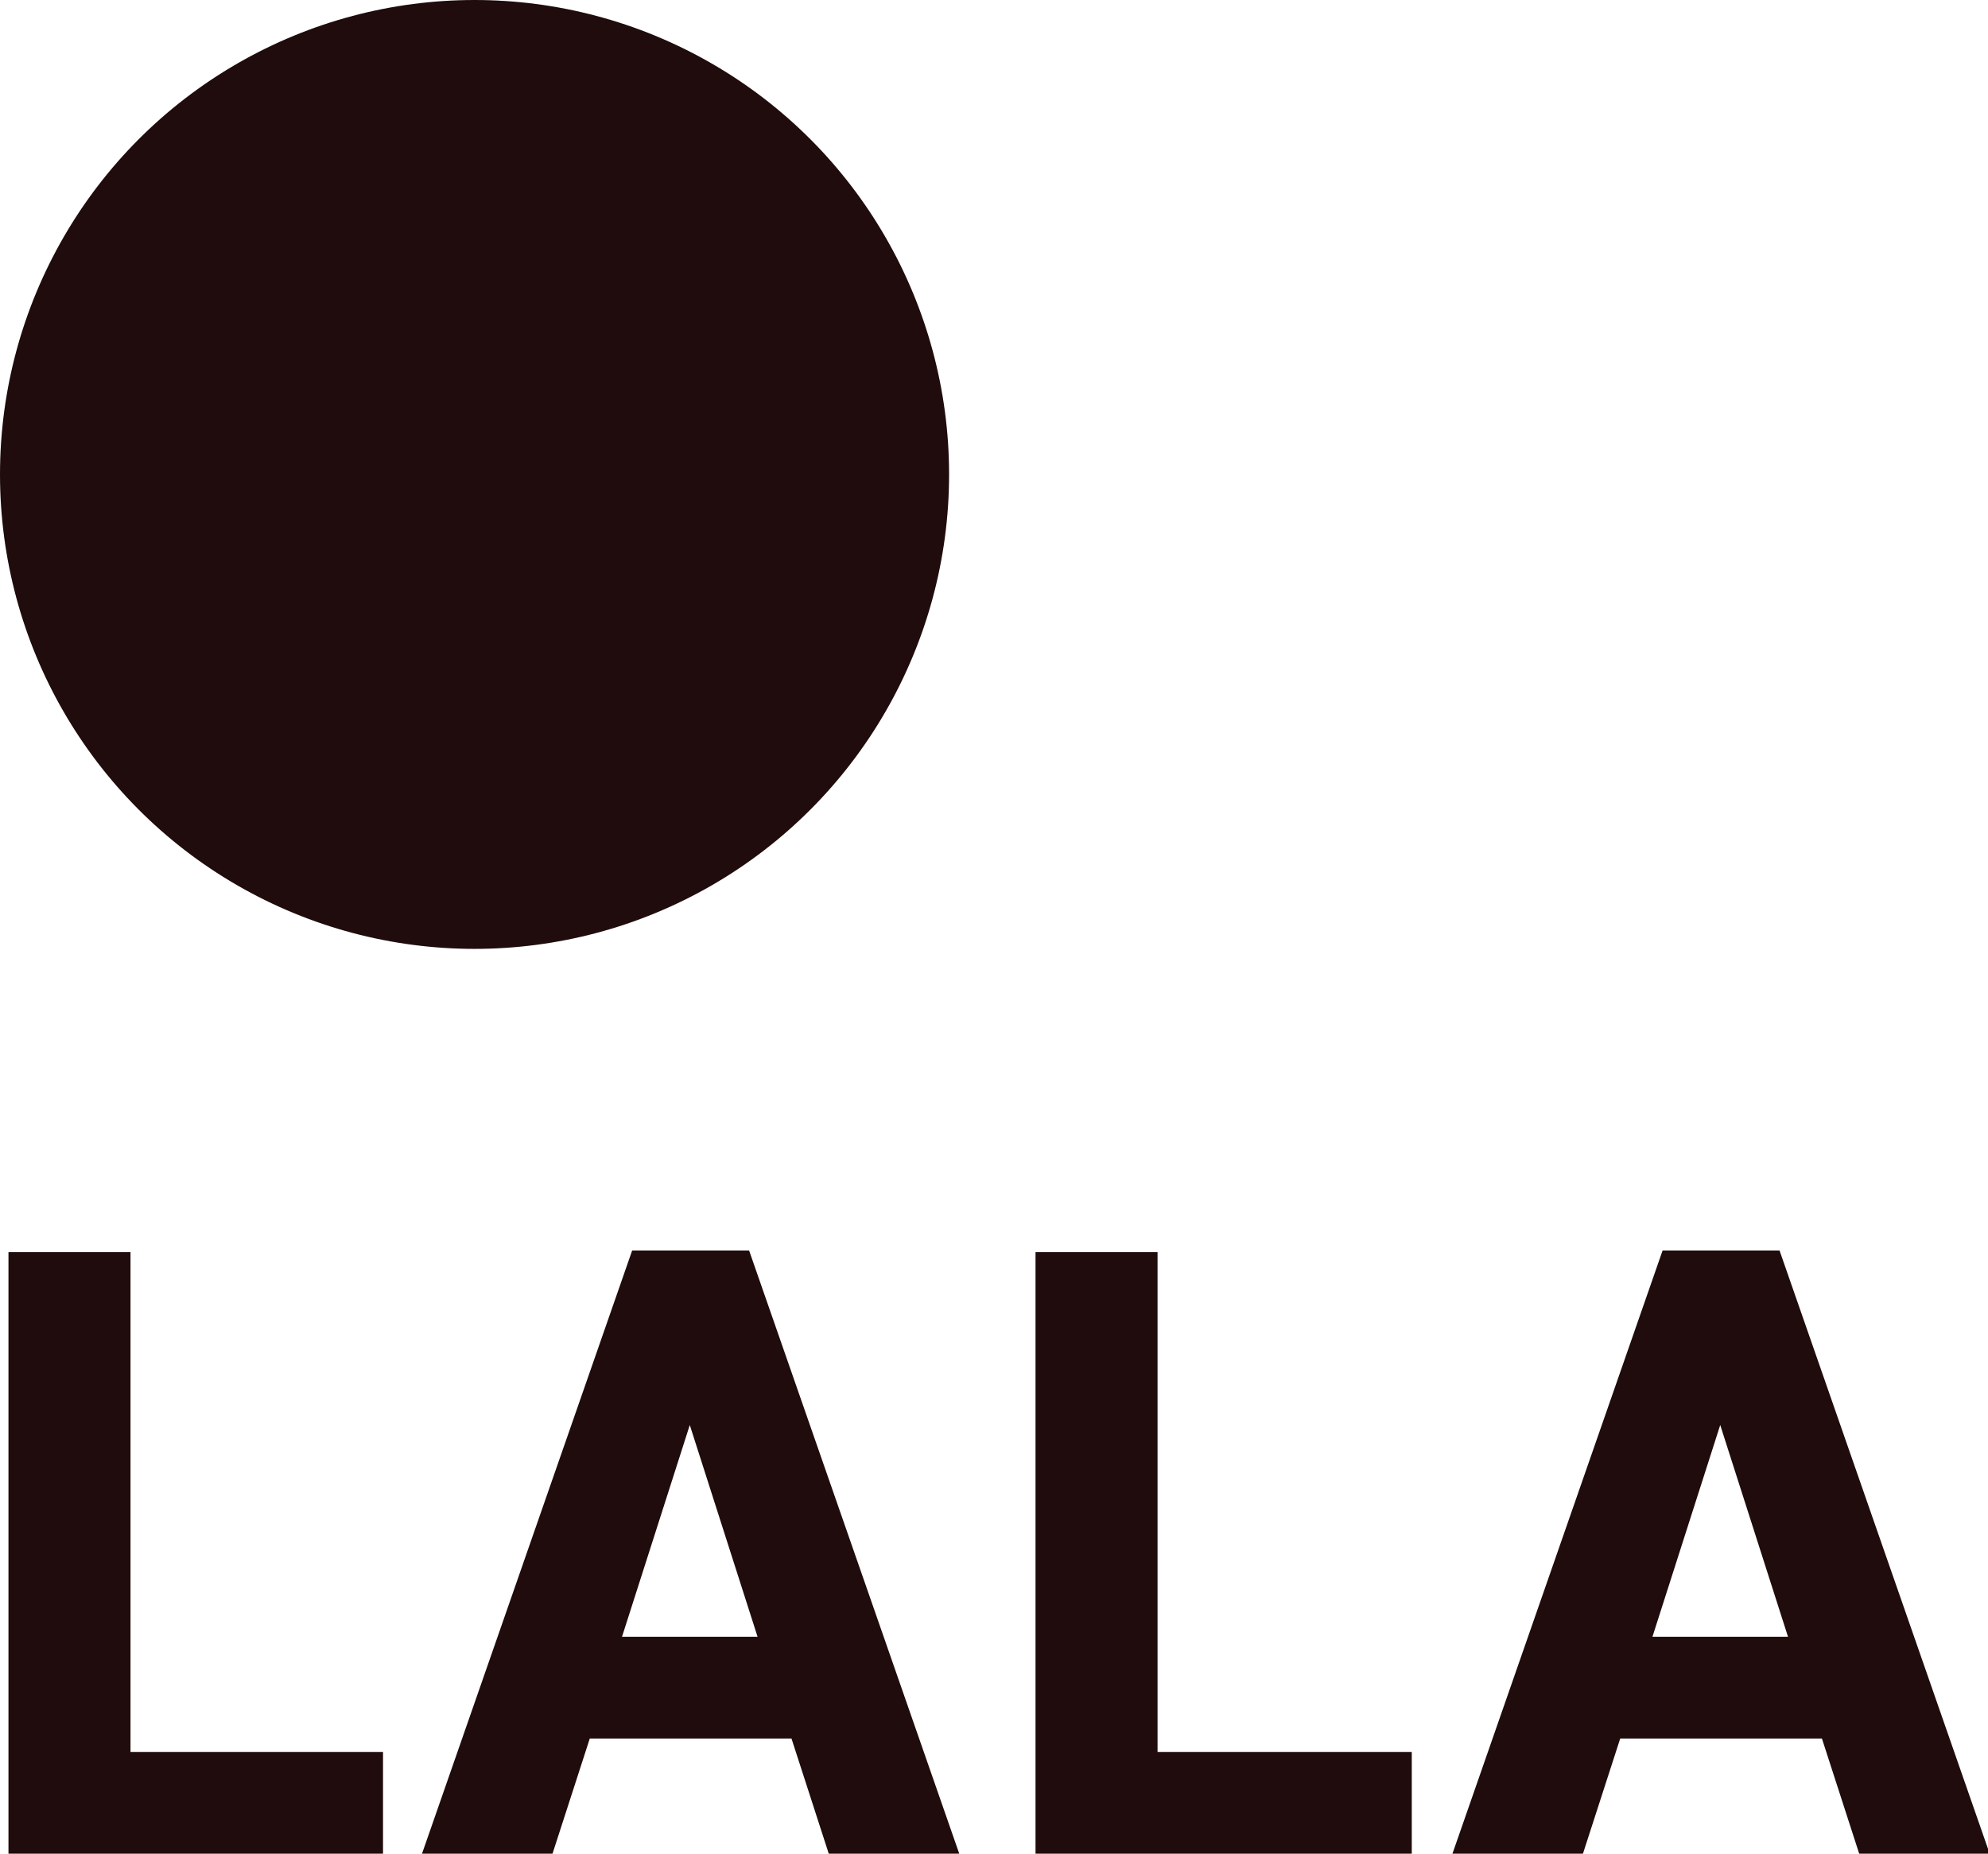 <svg viewBox="0 0 117.3 109.4" version="1.1" xmlns="http://www.w3.org/2000/svg" id="Layer_1">
  
  <defs>
    <style>
      .st0 {
        fill: #200c0c;
      }
    </style>
  </defs>
  <circle r="28" cy="28" cx="28" class="st0"></circle>
  <g>
    <path d="M7.7,103.4h14.9v6.1H.5v-35.6h7.2v29.5Z" class="st0"></path>
    <path d="M24.9,109.4l12.4-35.6h6.9l12.4,35.6h-7.7l-2.2-6.8h-11.9l-2.2,6.8h-7.7ZM36.7,96.6h8l-4-12.5-4,12.5Z" class="st0"></path>
    <path d="M68.4,103.4h14.9v6.1h-22.2v-35.6h7.2v29.5Z" class="st0"></path>
    <path d="M85.7,109.4l12.4-35.6h6.9l12.4,35.6h-7.7l-2.2-6.8h-11.9l-2.2,6.8h-7.7ZM97.5,96.6h8l-4-12.5-4,12.5Z" class="st0"></path>
  </g>
</svg>